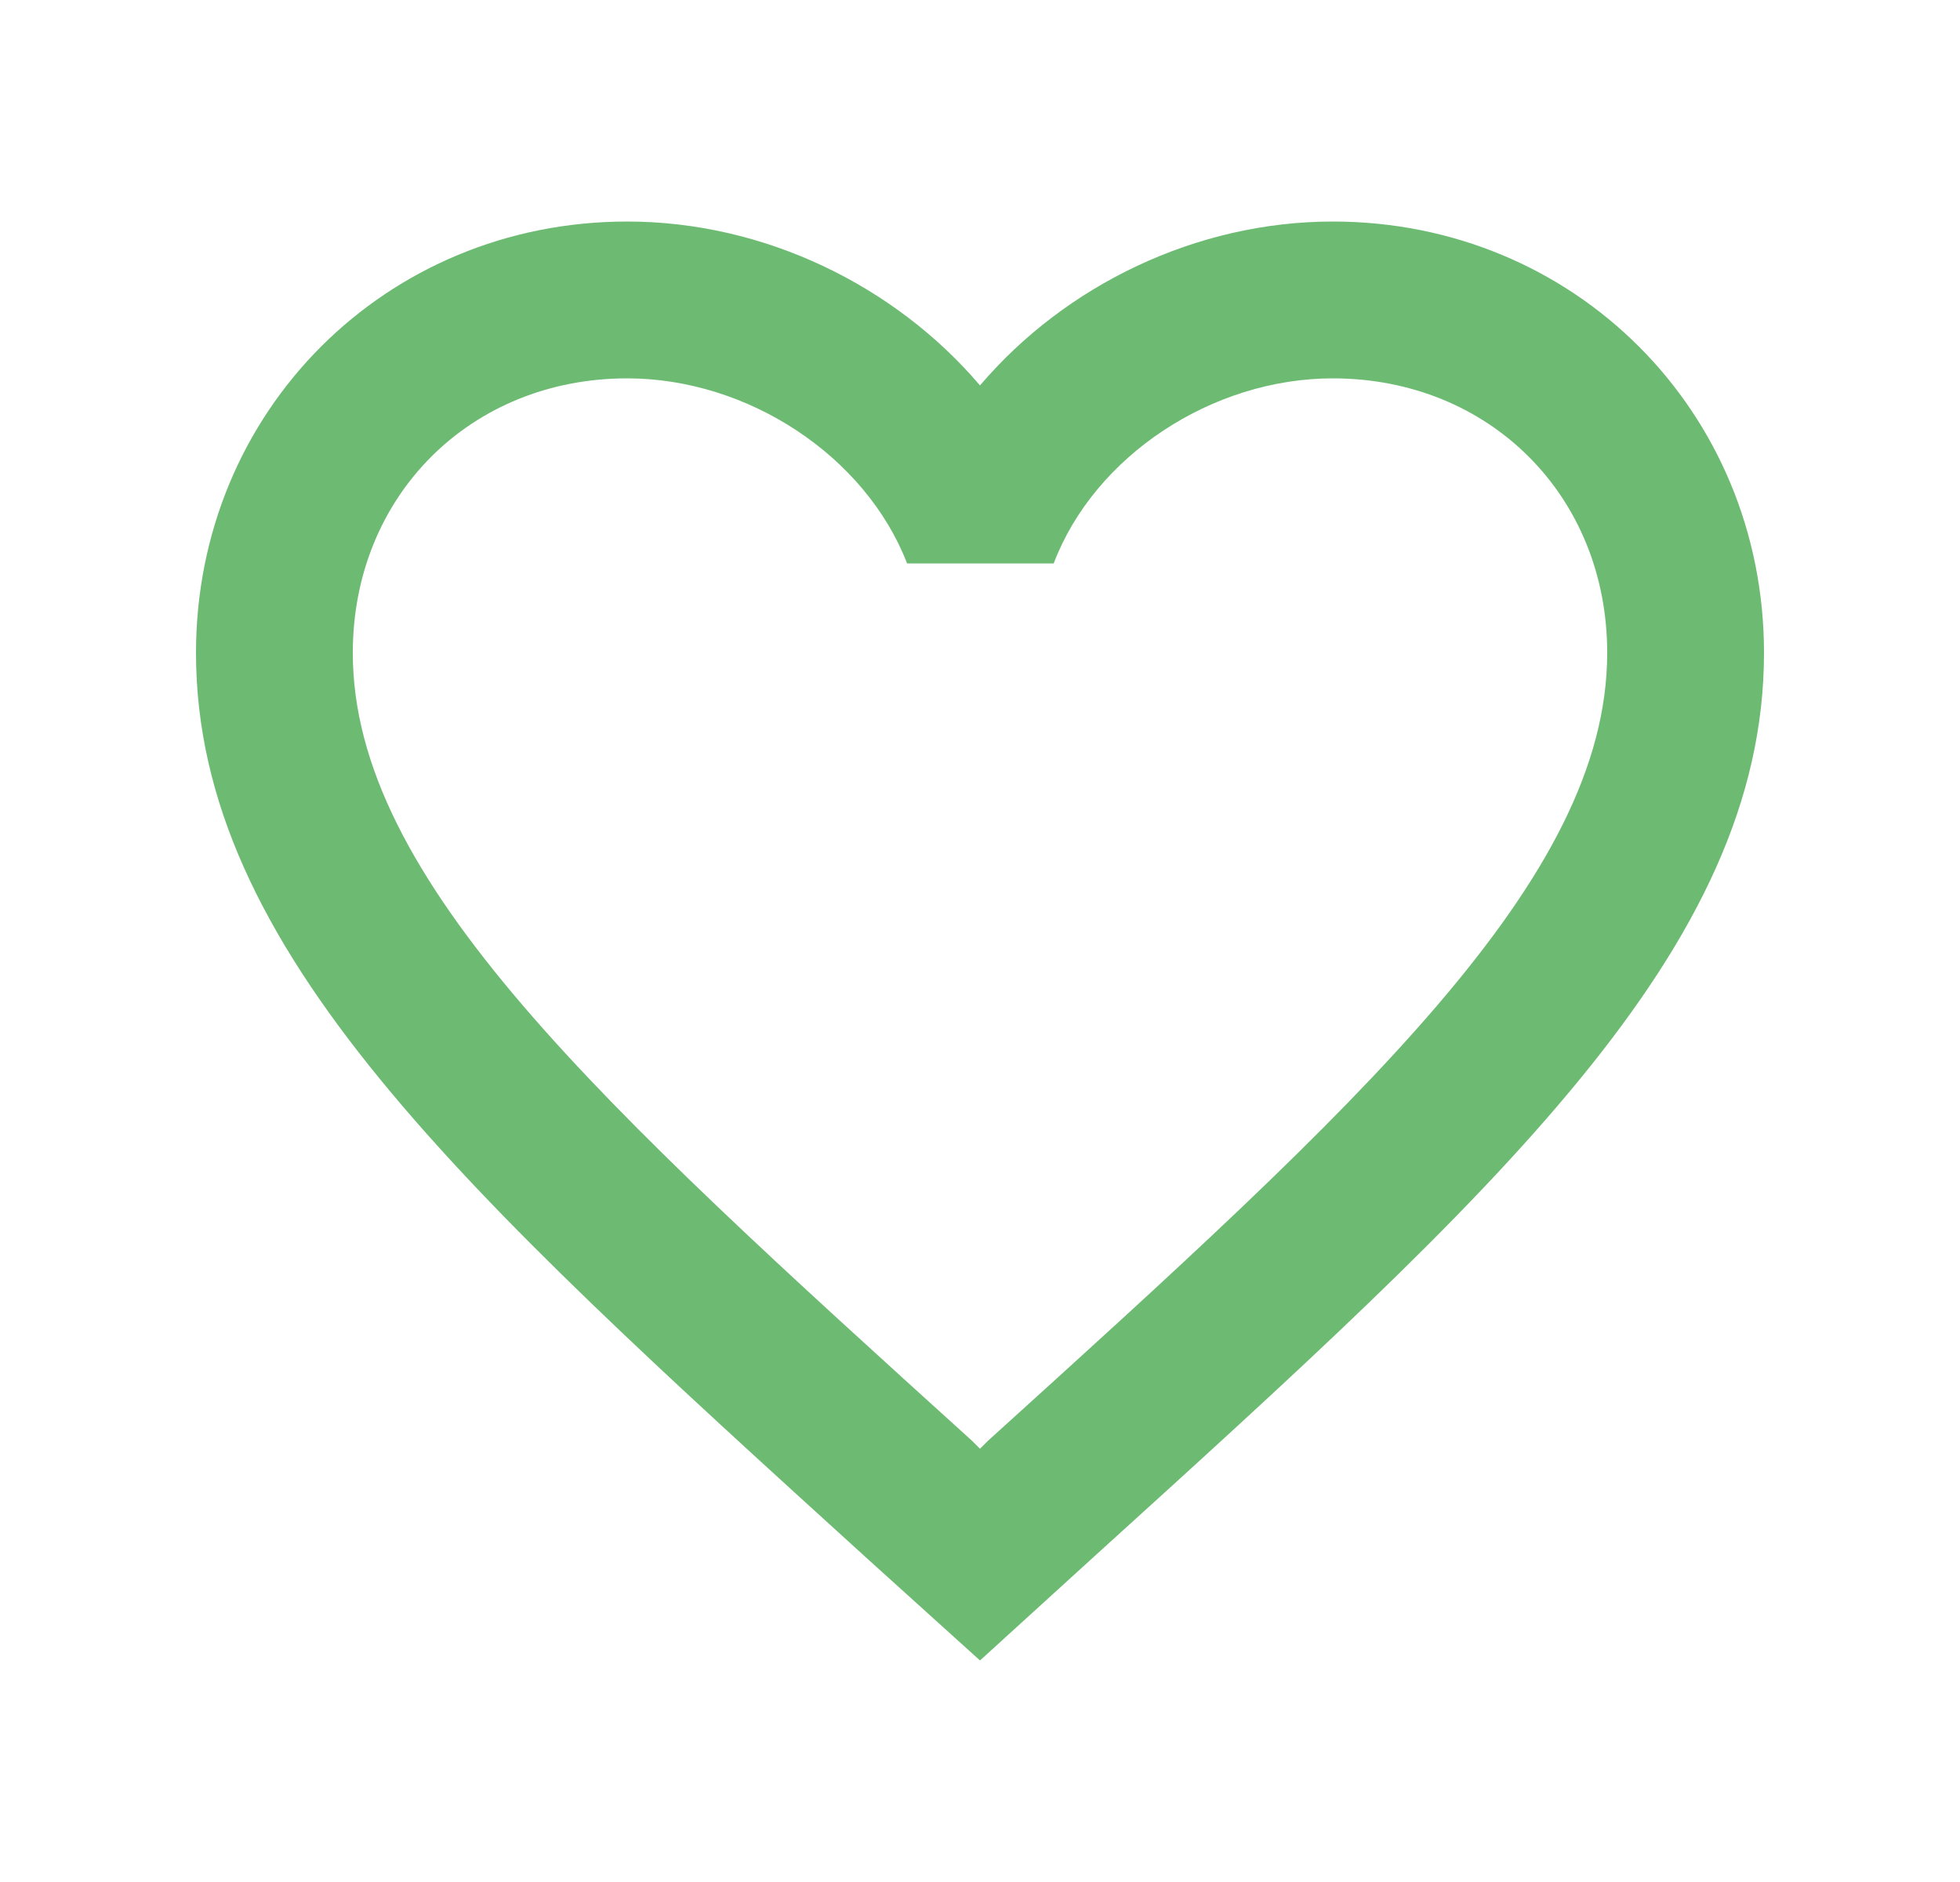 <svg width="25" height="24" viewBox="0 0 25 24" fill="none" xmlns="http://www.w3.org/2000/svg">
<path d="M17 2.825C15.26 2.825 13.59 3.635 12.5 4.915C11.41 3.635 9.74 2.825 8 2.825C4.92 2.825 2.5 5.245 2.5 8.325C2.5 12.105 5.9 15.185 11.05 19.865L12.5 21.175L13.95 19.855C19.1 15.185 22.5 12.105 22.5 8.325C22.5 5.245 20.08 2.825 17 2.825ZM12.6 18.375L12.5 18.475L12.4 18.375C7.64 14.065 4.5 11.215 4.5 8.325C4.5 6.325 6 4.825 8 4.825C9.54 4.825 11.04 5.815 11.57 7.185H13.44C13.96 5.815 15.46 4.825 17 4.825C19 4.825 20.5 6.325 20.5 8.325C20.5 11.215 17.36 14.065 12.6 18.375Z" fill="#6DBB72"/>
</svg>
